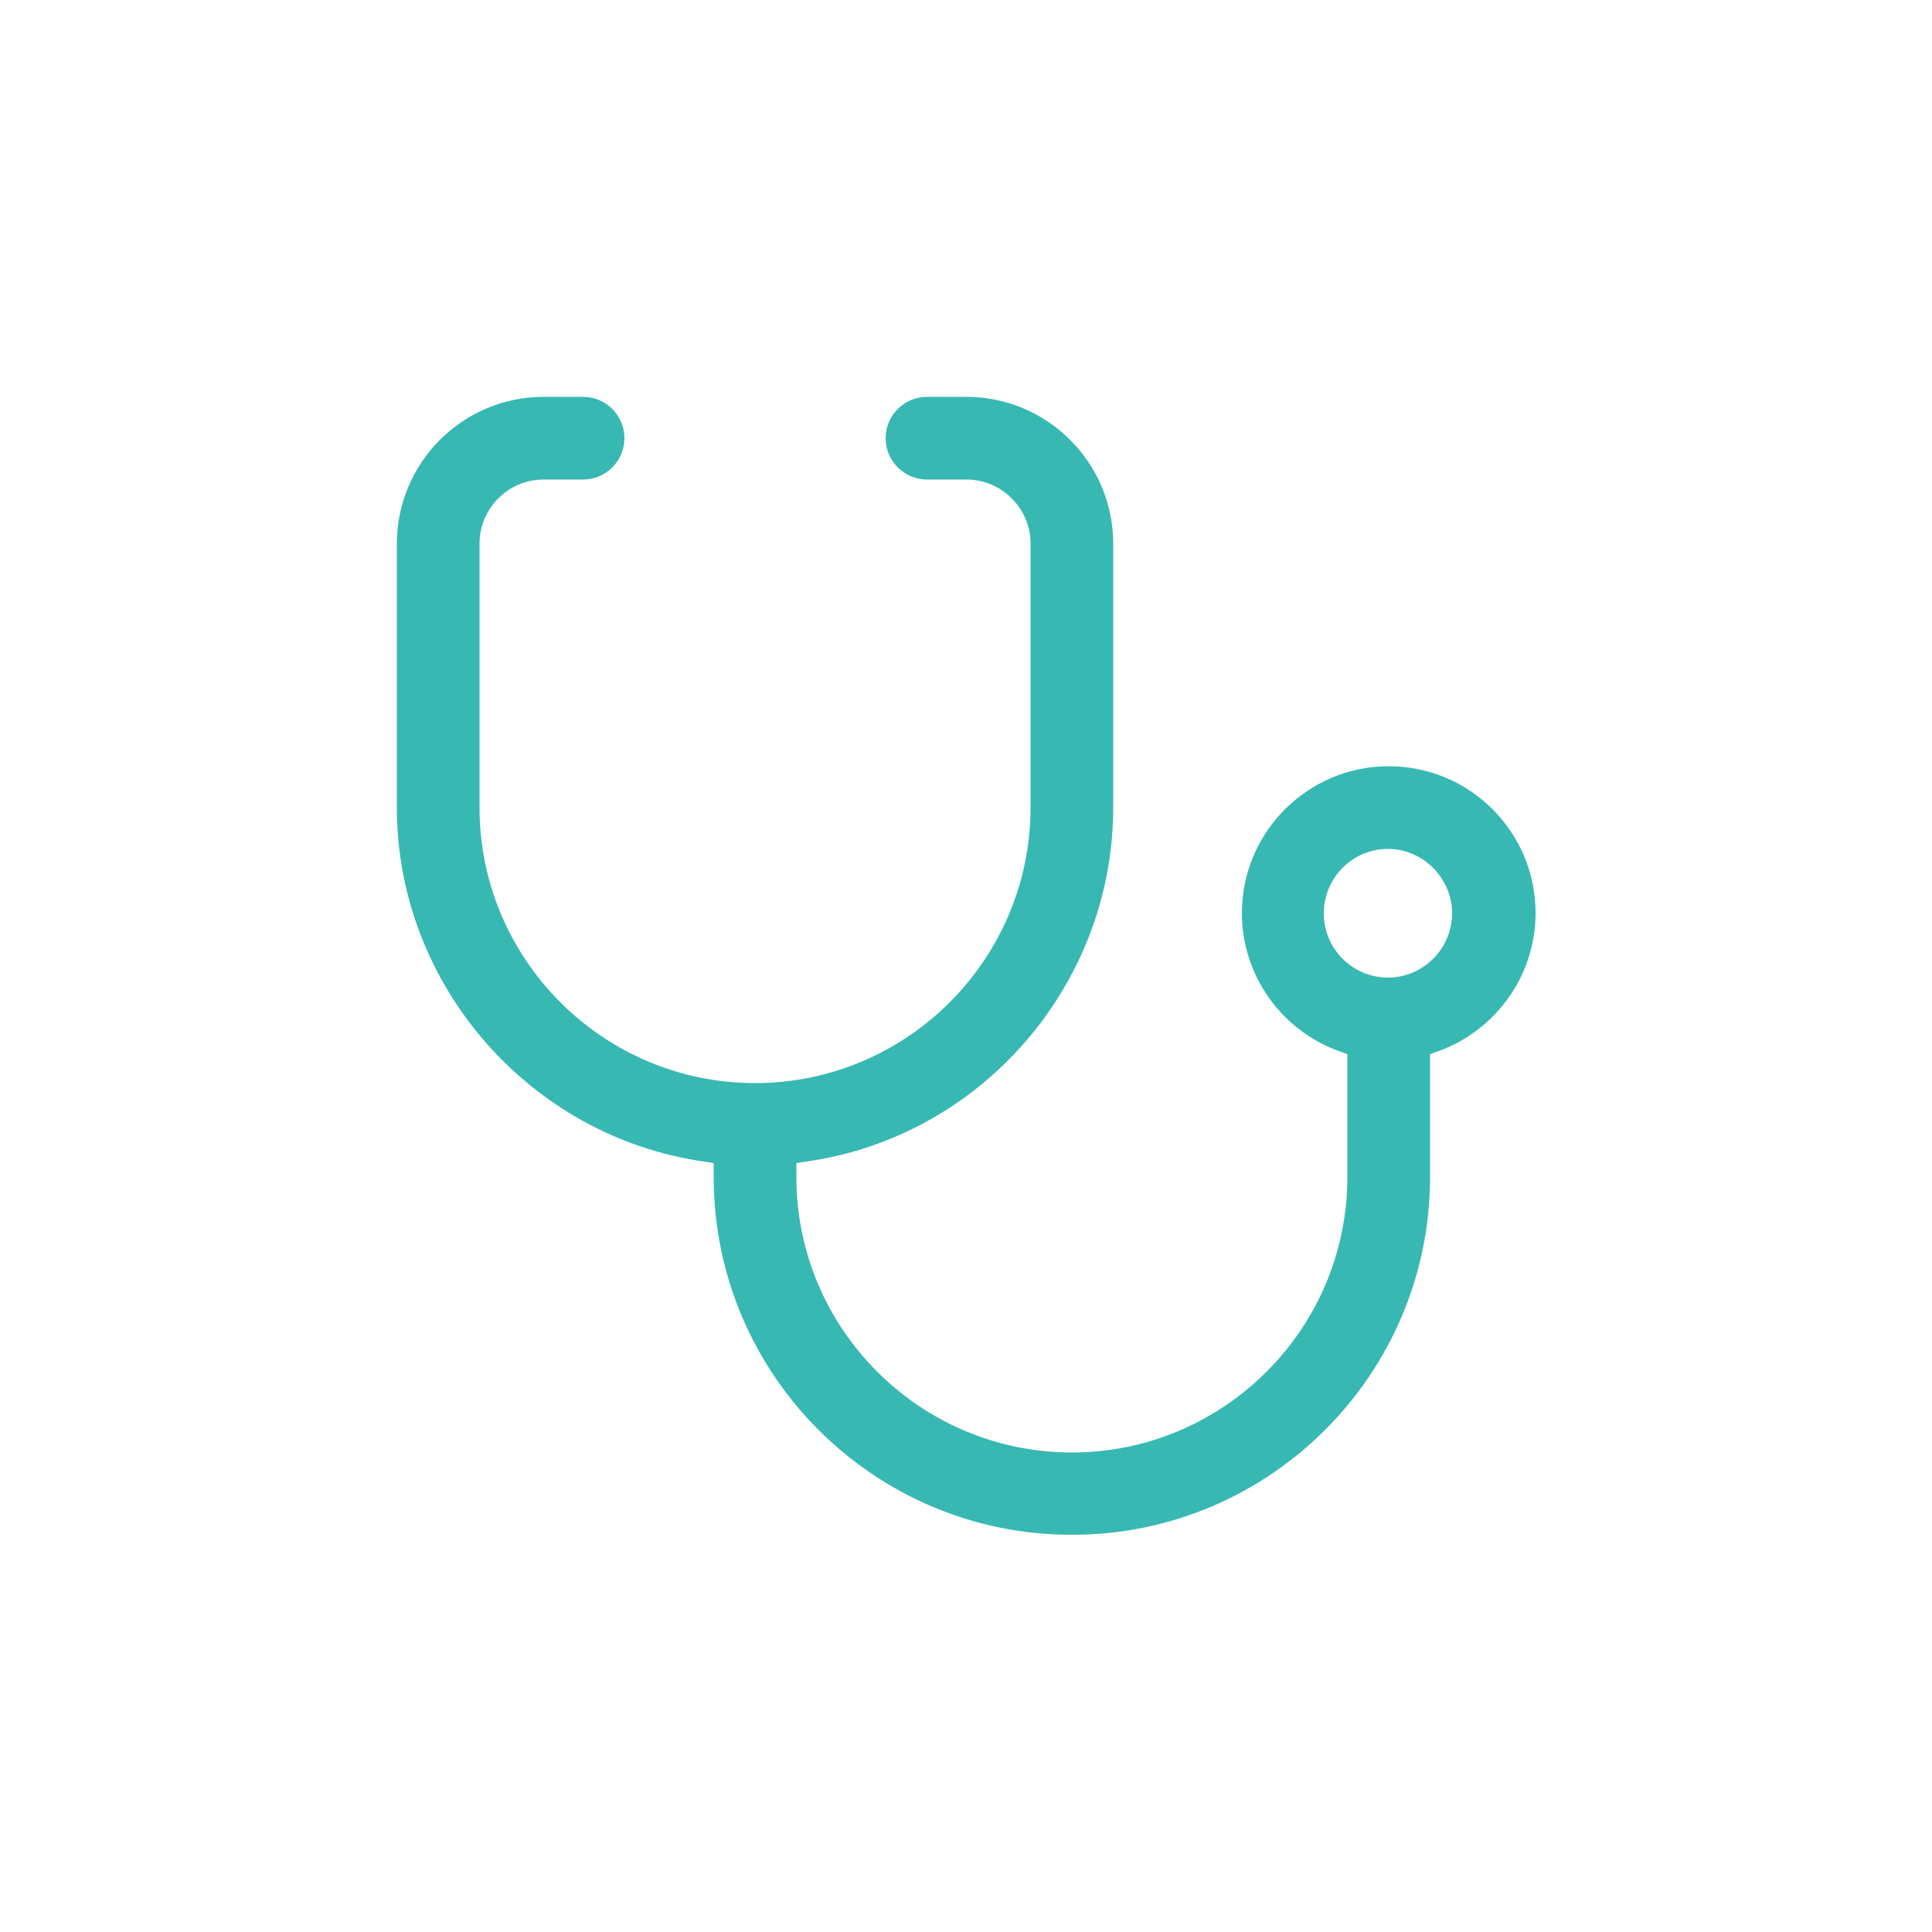 <svg viewBox="0 0 50 50" xmlns="http://www.w3.org/2000/svg"><path d="m27.73 39.72c-5.11 0-9.26-4.15-9.26-9.26v-.36l-.26-.04c-4.52-.65-7.94-4.59-7.94-9.16v-6.83c0-2.09 1.7-3.8 3.8-3.8h1.02c.59 0 1.07.48 1.07 1.07s-.48 1.07-1.07 1.07h-1.02c-.92 0-1.66.75-1.66 1.66v6.83c0 3.93 3.2 7.13 7.13 7.13s7.13-3.2 7.13-7.13v-6.83c0-.92-.75-1.66-1.66-1.66h-1.02c-.59 0-1.07-.48-1.07-1.07s.48-1.07 1.07-1.07h1.02c2.09 0 3.8 1.7 3.8 3.8v6.83c0 4.58-3.41 8.52-7.94 9.16l-.26.04v.36c0 3.93 3.2 7.13 7.13 7.13s7.13-3.2 7.13-7.13v-3.18l-.2-.07c-1.51-.54-2.53-1.97-2.53-3.58 0-2.09 1.7-3.8 3.8-3.8s3.8 1.7 3.8 3.8c0 1.61-1.02 3.04-2.53 3.58l-.2.07v3.18c0 5.1-4.15 9.26-9.26 9.26zm8.19-17.75c-.92 0-1.66.75-1.66 1.67s.75 1.66 1.66 1.66 1.66-.75 1.66-1.66-.75-1.67-1.66-1.67z" fill="#38b8b3" fill-rule="evenodd"/></svg>
